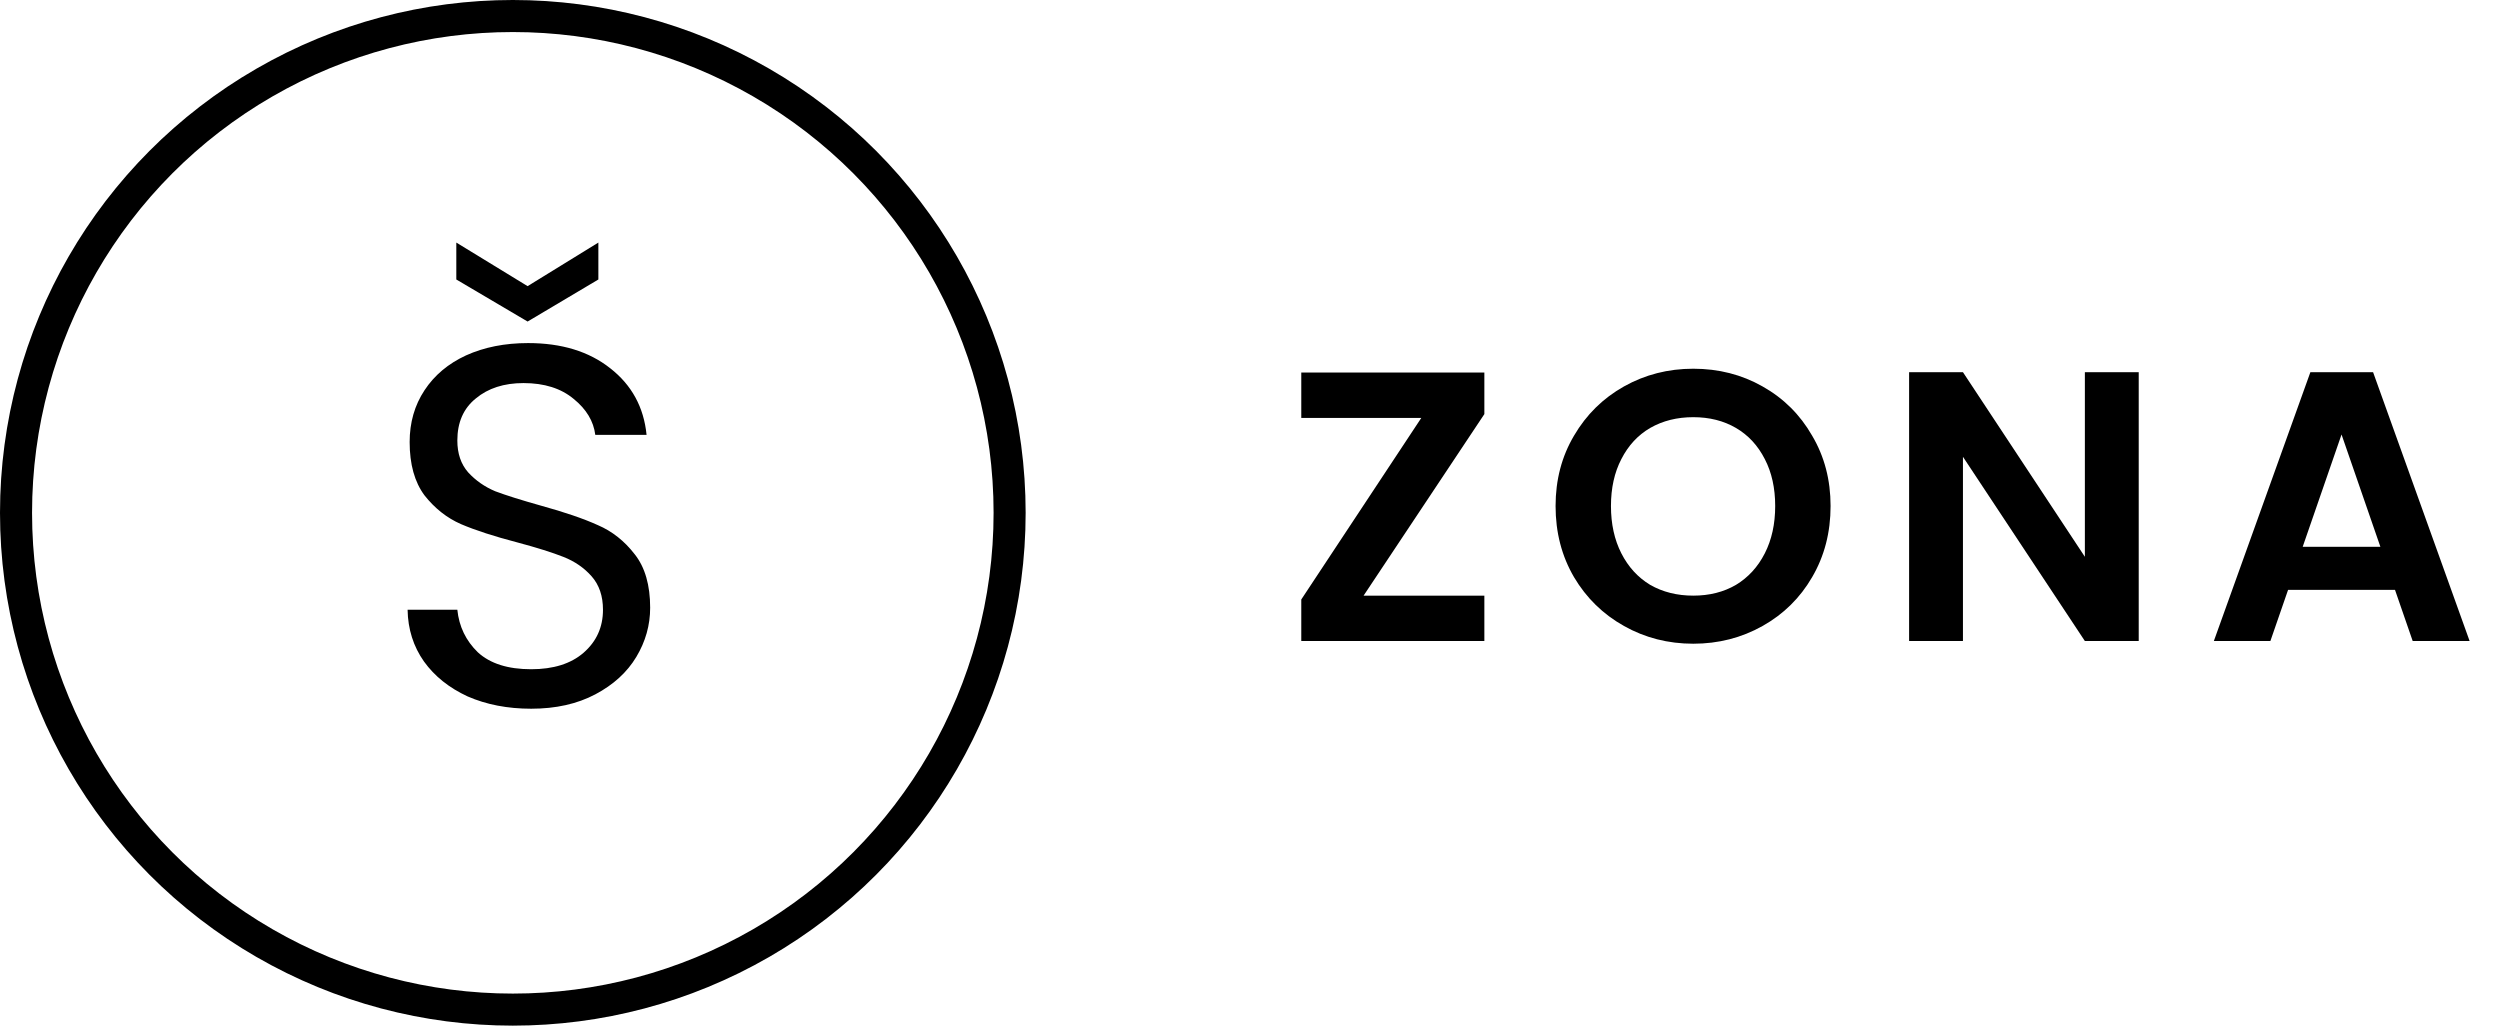 <svg width="78" height="32" viewBox="0 0 78 32" fill="none" xmlns="http://www.w3.org/2000/svg">
<circle cx="16" cy="16" r="15.5" stroke="black"/>
<path d="M16.573 22.112C15.837 22.112 15.175 21.984 14.589 21.728C14.013 21.461 13.559 21.099 13.229 20.64C12.898 20.171 12.727 19.632 12.717 19.024H14.269C14.322 19.547 14.535 19.989 14.909 20.352C15.293 20.704 15.847 20.88 16.573 20.88C17.266 20.88 17.81 20.709 18.205 20.368C18.61 20.016 18.813 19.568 18.813 19.024C18.813 18.597 18.695 18.251 18.461 17.984C18.226 17.717 17.933 17.515 17.581 17.376C17.229 17.237 16.754 17.088 16.157 16.928C15.421 16.736 14.829 16.544 14.381 16.352C13.943 16.16 13.565 15.861 13.245 15.456C12.935 15.04 12.781 14.485 12.781 13.792C12.781 13.184 12.935 12.645 13.245 12.176C13.554 11.707 13.986 11.344 14.541 11.088C15.106 10.832 15.751 10.704 16.477 10.704C17.522 10.704 18.375 10.965 19.037 11.488C19.709 12.011 20.087 12.704 20.173 13.568H18.573C18.519 13.141 18.295 12.768 17.901 12.448C17.506 12.117 16.983 11.952 16.333 11.952C15.725 11.952 15.229 12.112 14.845 12.432C14.461 12.741 14.269 13.179 14.269 13.744C14.269 14.149 14.381 14.48 14.605 14.736C14.839 14.992 15.122 15.189 15.453 15.328C15.794 15.456 16.269 15.605 16.877 15.776C17.613 15.979 18.205 16.181 18.653 16.384C19.101 16.576 19.485 16.88 19.805 17.296C20.125 17.701 20.285 18.256 20.285 18.96C20.285 19.504 20.141 20.016 19.853 20.496C19.565 20.976 19.138 21.365 18.573 21.664C18.007 21.963 17.341 22.112 16.573 22.112ZM18.669 8.72L16.461 10.032L14.237 8.72V7.568L16.461 8.928L18.669 7.568V8.72Z" fill="black"/>
<path d="M42.544 18.584H46.312V20H40.6V18.704L44.344 13.04H40.6V11.624H46.312V12.92L42.544 18.584ZM52.83 20.084C52.046 20.084 51.326 19.9 50.67 19.532C50.014 19.164 49.494 18.656 49.11 18.008C48.726 17.352 48.534 16.612 48.534 15.788C48.534 14.972 48.726 14.24 49.11 13.592C49.494 12.936 50.014 12.424 50.67 12.056C51.326 11.688 52.046 11.504 52.83 11.504C53.622 11.504 54.342 11.688 54.99 12.056C55.646 12.424 56.162 12.936 56.538 13.592C56.922 14.24 57.114 14.972 57.114 15.788C57.114 16.612 56.922 17.352 56.538 18.008C56.162 18.656 55.646 19.164 54.99 19.532C54.334 19.9 53.614 20.084 52.83 20.084ZM52.83 18.584C53.334 18.584 53.778 18.472 54.162 18.248C54.546 18.016 54.846 17.688 55.062 17.264C55.278 16.84 55.386 16.348 55.386 15.788C55.386 15.228 55.278 14.74 55.062 14.324C54.846 13.9 54.546 13.576 54.162 13.352C53.778 13.128 53.334 13.016 52.83 13.016C52.326 13.016 51.878 13.128 51.486 13.352C51.102 13.576 50.802 13.9 50.586 14.324C50.37 14.74 50.262 15.228 50.262 15.788C50.262 16.348 50.37 16.84 50.586 17.264C50.802 17.688 51.102 18.016 51.486 18.248C51.878 18.472 52.326 18.584 52.83 18.584ZM66.728 20H65.048L61.244 14.252V20H59.564V11.612H61.244L65.048 17.372V11.612H66.728V20ZM74.724 18.404H71.388L70.836 20H69.072L72.084 11.612H74.04L77.052 20H75.276L74.724 18.404ZM74.268 17.06L73.056 13.556L71.844 17.06H74.268Z" fill="black"/>
</svg>
